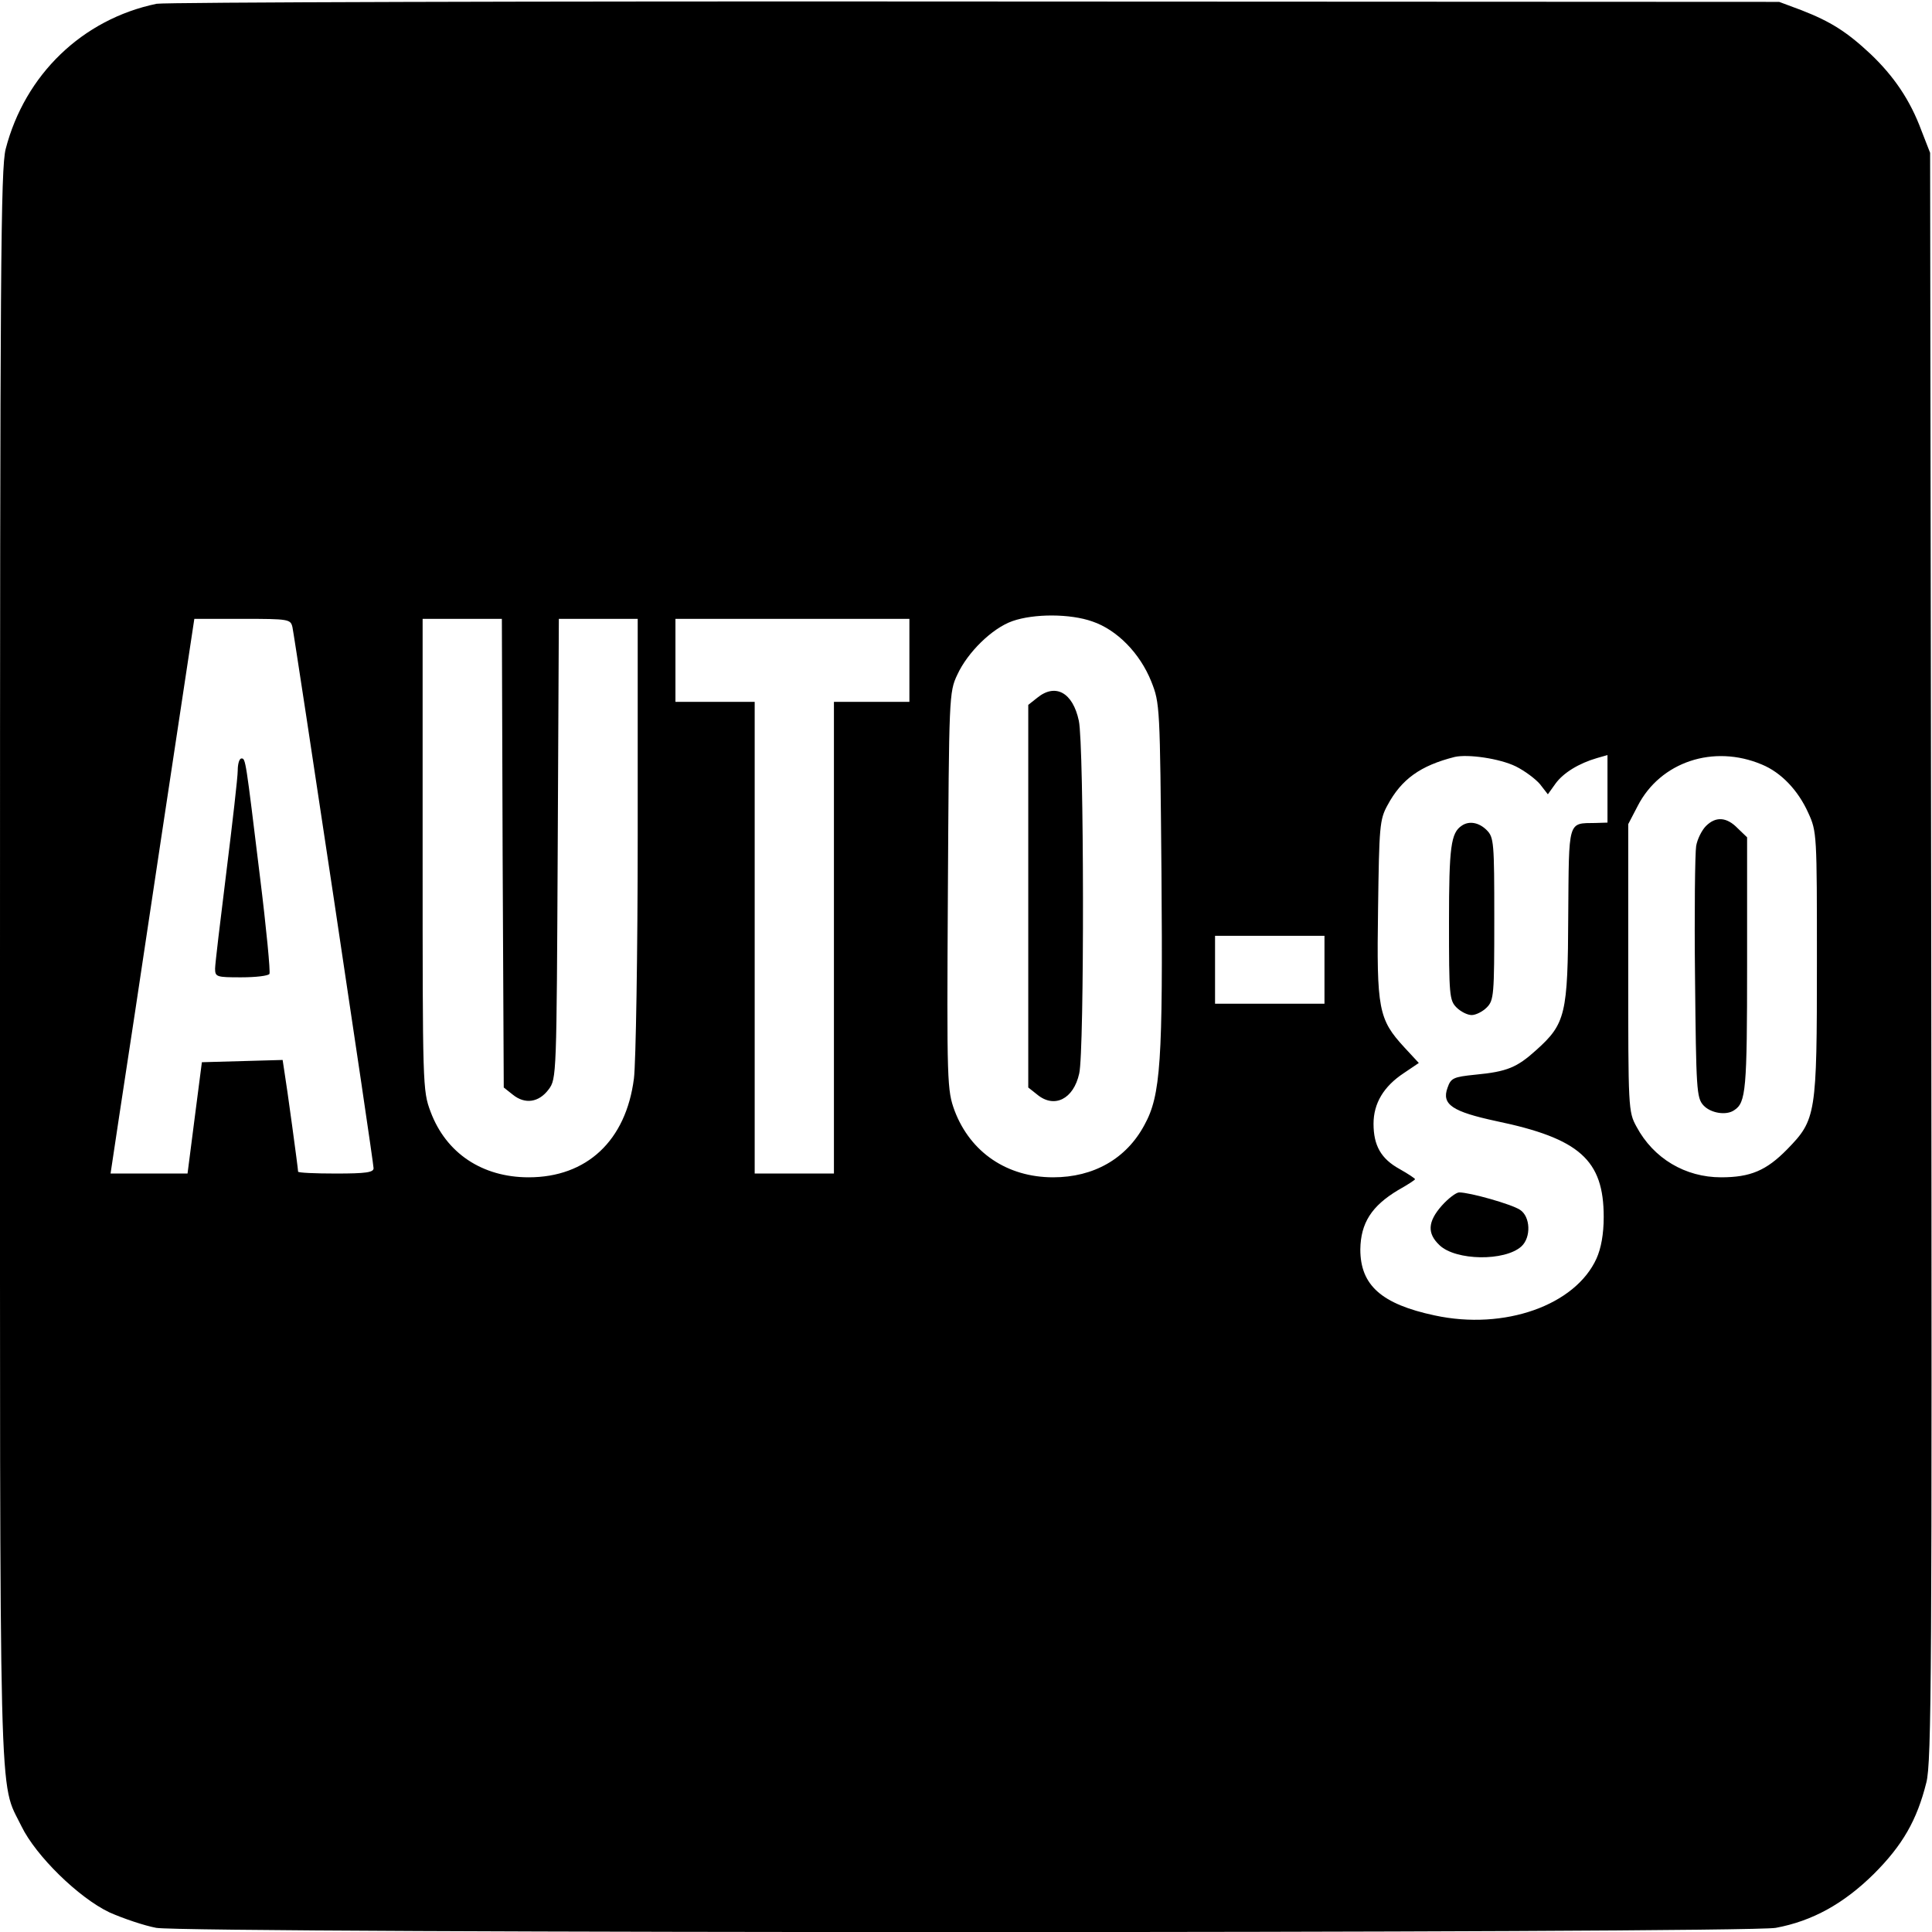 <?xml version="1.0" encoding="UTF-8" standalone="no"?> <svg xmlns="http://www.w3.org/2000/svg" version="1.0" width="512pt" height="512pt" viewBox="0 0 512 512" preserveAspectRatio="xMidYMid meet"><g transform="translate(0,512) scale(0.1,-0.1)" fill="#000000" stroke="none"><path d="M415 5110 c-197 -41 -349 -188 -400 -385 -13 -52 -15 -307 -15 -2165 0 -2303 -4 -2154 57 -2280 38 -78 151 -189 233 -228 36 -16 92 -35 124 -41 84 -15 4208 -15 4292 0 97 18 180 64 260 143 76 76 114 142 139 242 14 54 15 300 13 2190 l-3 2129 -23 59 c-30 81 -73 144 -135 203 -63 59 -106 86 -183 116 l-59 22 -2130 1 c-1172 1 -2148 -2 -2170 -6z m2480 -1637 c65 -22 126 -84 156 -159 23 -58 23 -65 27 -506 4 -501 -2 -591 -45 -669 -48 -90 -135 -139 -242 -139 -122 0 -219 66 -261 176 -20 55 -21 69 -18 583 3 514 3 527 25 573 27 59 92 123 146 142 57 20 153 20 212 -1z m-2120 -15 c7 -33 215 -1416 215 -1434 0 -11 -20 -14 -100 -14 -55 0 -100 2 -100 5 0 8 -30 228 -36 263 l-5 33 -107 -3 -107 -3 -19 -147 -19 -148 -102 0 -102 0 23 153 c13 83 63 414 111 735 l88 582 127 0 c124 0 128 -1 133 -22z m557 -599 l3 -621 24 -19 c32 -26 69 -21 95 14 21 28 21 37 24 638 l3 609 104 0 105 0 0 -572 c0 -315 -5 -606 -10 -646 -21 -165 -125 -262 -279 -262 -123 0 -219 64 -260 174 -21 56 -21 68 -21 681 l0 625 105 0 105 0 2 -621z m1078 511 l0 -110 -100 0 -100 0 0 -625 0 -625 -105 0 -105 0 0 625 0 625 -105 0 -105 0 0 110 0 110 310 0 310 0 0 -110z m1607 -281 c24 -12 52 -33 64 -47 l21 -27 20 28 c21 29 62 54 110 68 l28 8 0 -90 0 -89 -32 -1 c-74 -1 -70 10 -72 -245 -1 -262 -7 -287 -85 -357 -51 -46 -77 -57 -161 -65 -59 -6 -65 -9 -74 -35 -16 -44 13 -63 129 -88 221 -46 285 -103 285 -254 0 -46 -7 -83 -19 -110 -56 -124 -244 -191 -429 -151 -141 30 -197 80 -197 175 1 70 30 115 100 157 25 14 45 27 45 29 0 2 -18 14 -41 27 -49 27 -69 62 -69 120 0 54 27 99 80 134 l40 27 -38 41 c-69 75 -74 101 -70 367 3 218 4 237 25 275 37 69 87 105 178 128 35 8 119 -4 162 -25z m652 5 c51 -21 96 -68 123 -128 23 -50 23 -57 23 -396 0 -405 -2 -417 -79 -496 -55 -56 -97 -74 -175 -74 -95 0 -179 50 -224 134 -22 40 -22 48 -22 421 l0 381 25 48 c60 117 201 164 329 110z m-1159 -544 l0 -90 -145 0 -145 0 0 90 0 90 145 0 145 0 0 -90z"></path><path d="M2749 3271 l-24 -19 0 -507 0 -507 24 -19 c45 -37 96 -12 111 56 14 57 13 872 -1 935 -16 75 -62 100 -110 61z"></path><path d="M630 3078 c0 -18 -14 -139 -30 -268 -16 -129 -30 -245 -30 -257 0 -22 4 -23 69 -23 39 0 72 4 75 9 3 4 -8 120 -25 257 -38 312 -38 314 -49 314 -6 0 -10 -15 -10 -32z"></path><path d="M3874 2932 c-29 -19 -34 -56 -34 -256 0 -193 1 -207 20 -226 11 -11 29 -20 40 -20 11 0 29 9 40 20 19 19 20 33 20 235 0 202 -1 216 -20 235 -21 21 -47 25 -66 12z"></path><path d="M3821 1925 c-38 -43 -39 -74 -6 -105 43 -41 173 -43 217 -3 26 24 24 79 -4 97 -23 15 -133 46 -161 46 -8 0 -29 -16 -46 -35z"></path><path d="M4521 2931 c-11 -11 -23 -35 -26 -53 -3 -18 -5 -175 -3 -349 3 -295 4 -318 22 -338 19 -21 61 -28 82 -13 31 20 34 54 34 387 l0 336 -25 24 c-29 30 -58 32 -84 6z"></path></g></svg> 